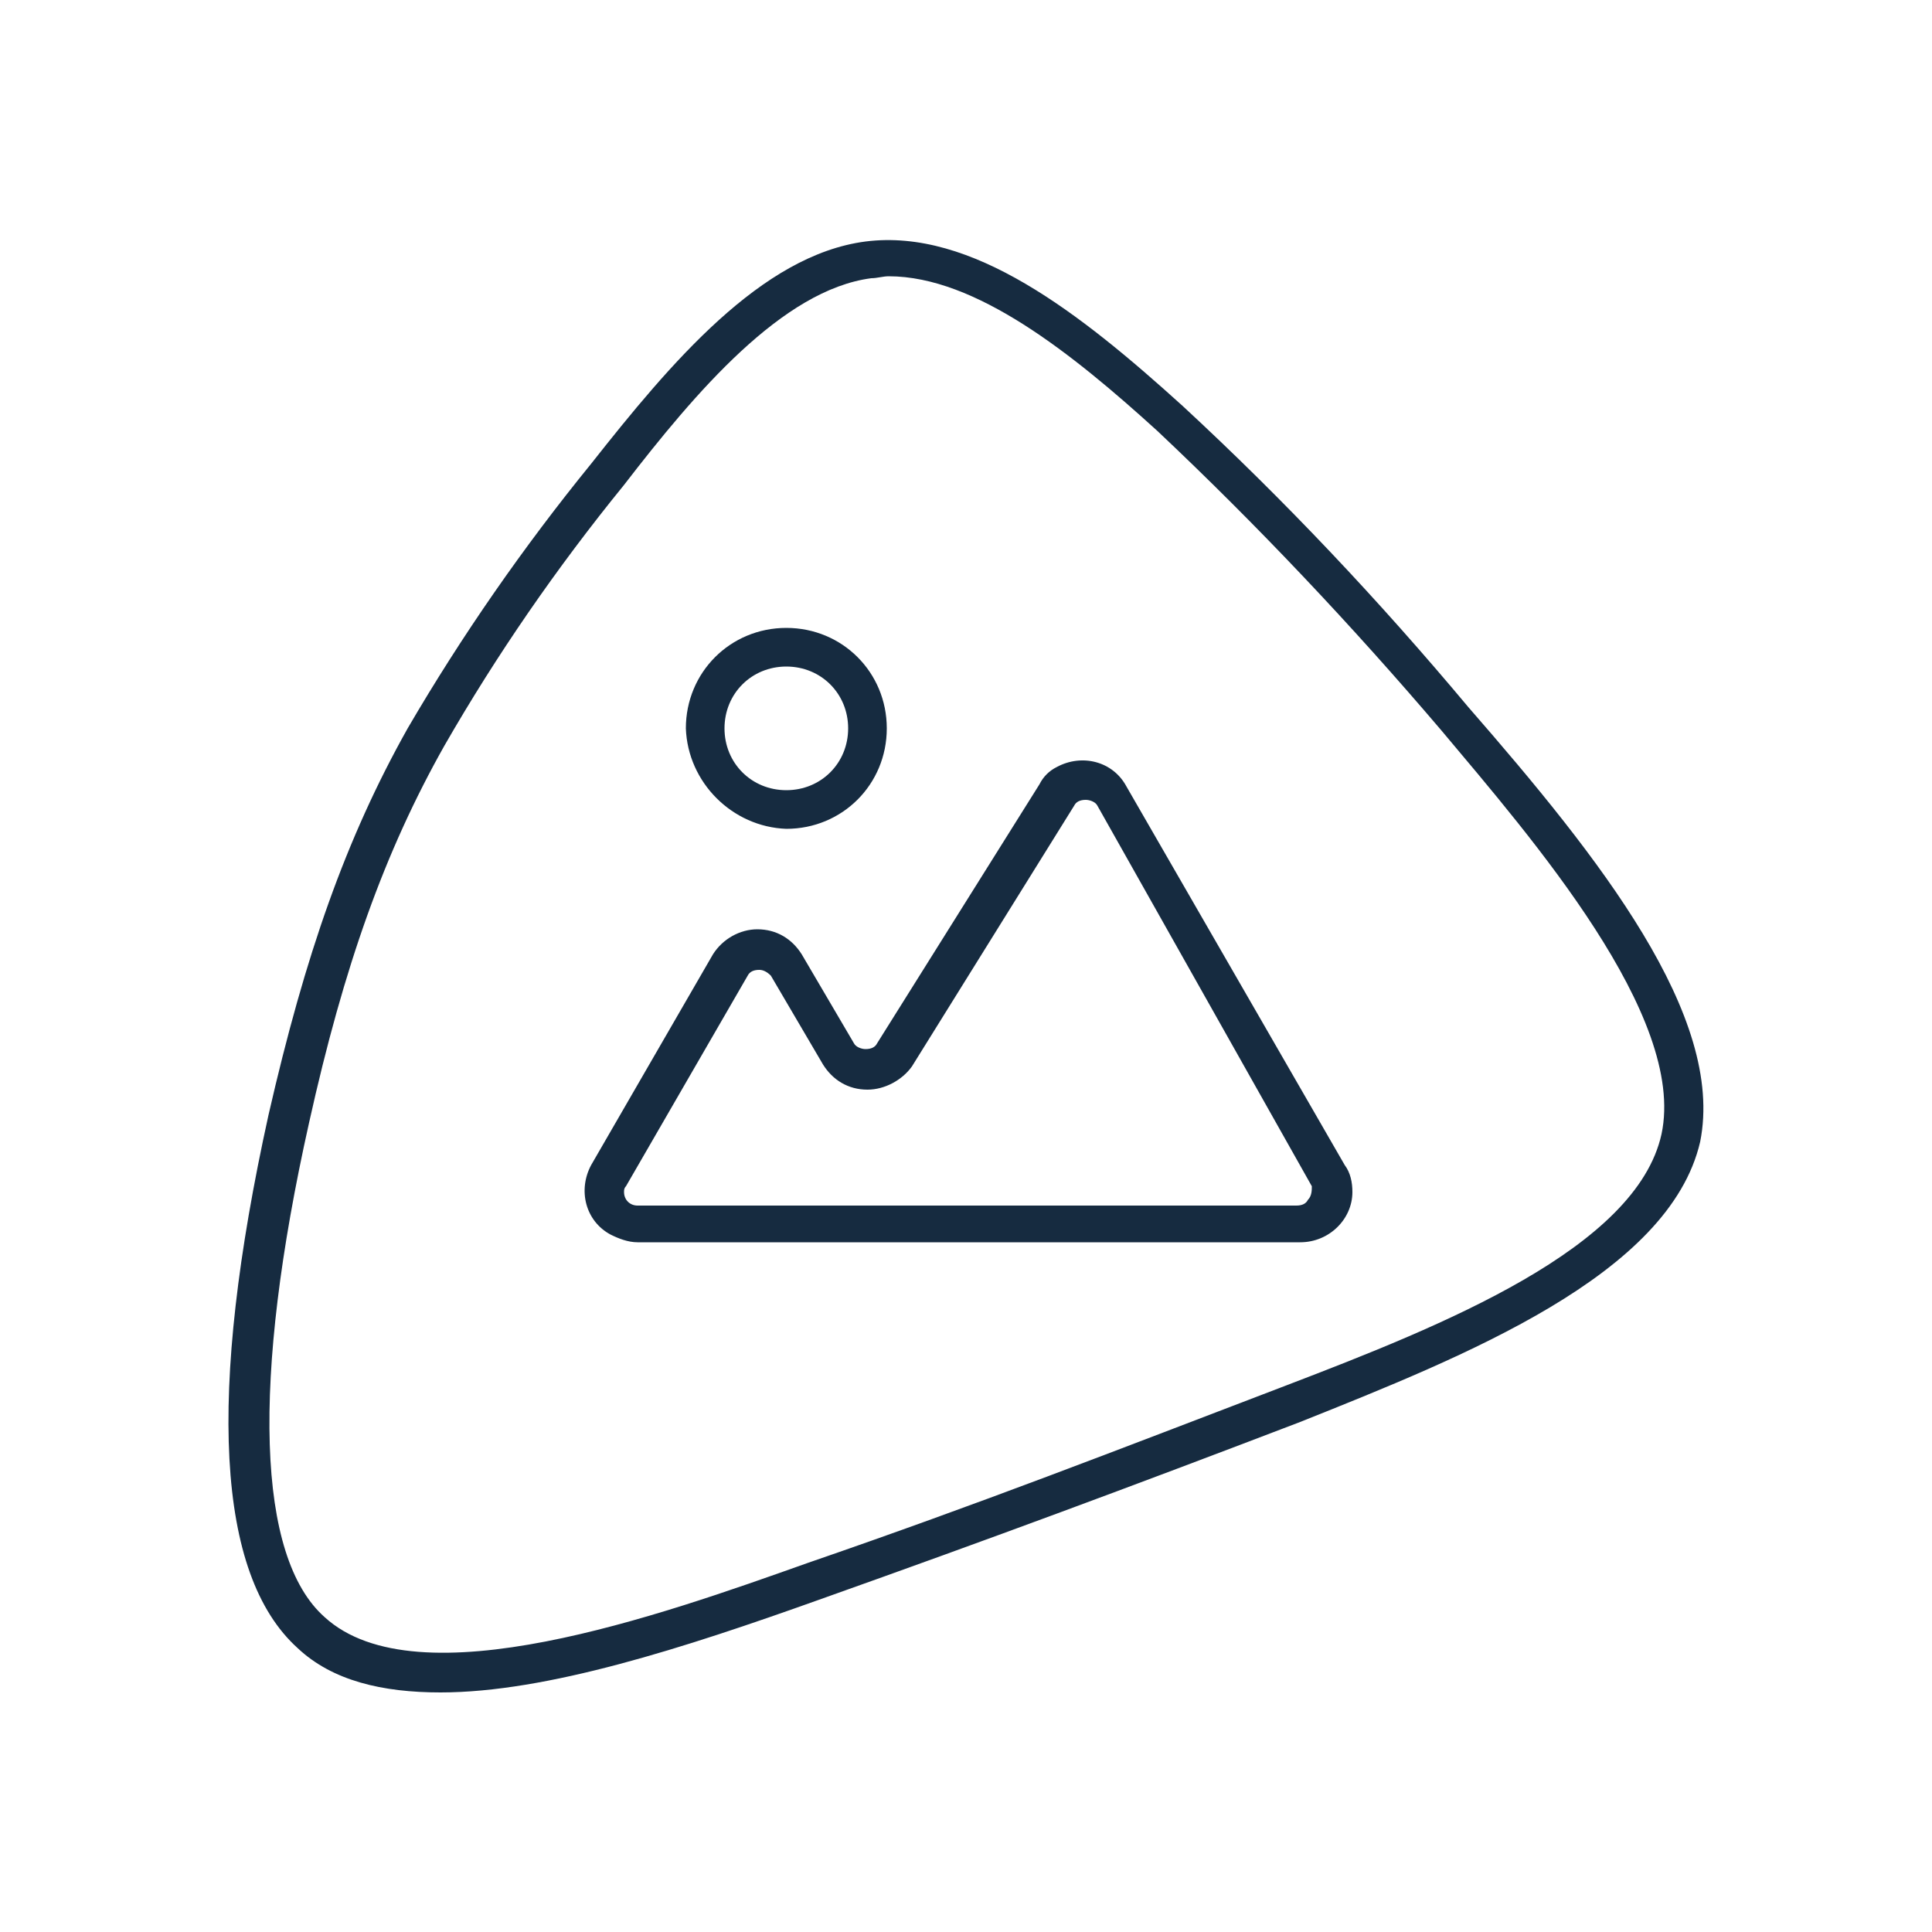 <svg xmlns="http://www.w3.org/2000/svg" xmlns:xlink="http://www.w3.org/1999/xlink" id="Layer_1" x="0px" y="0px" viewBox="0 0 100 100" style="enable-background:new 0 0 100 100;" xml:space="preserve"><style type="text/css">	.st0{fill:#162B40;}	.st1{fill:none;}</style><path class="st0" d="M76,36.6c-4.6-5.5-9.5-10.7-14.8-15.6c-5.3-4.8-10.9-9.2-16.4-8.5c-5.4,0.7-10.1,6.3-14.2,11.5 c-3.5,4.3-6.7,8.9-9.5,13.7c-3.2,5.7-5.3,11.7-7.2,20c-3.2,14.5-2.7,23.8,1.5,27.6c1.8,1.7,4.4,2.3,7.4,2.3c5.5,0,12.6-2.3,19.6-4.8 c9-3.2,16-5.8,24.9-9.2C75.8,70.2,86.4,66,88,59.1C89.3,52.6,82.8,44.4,76,36.6z M86,58.7c-1.3,5.9-11.3,9.9-19.4,13 c-8.9,3.4-15.8,6.1-24.8,9.2c-7.6,2.7-20.2,7.2-25,2.8C13.3,80.6,13,71.5,16,58.1c1.8-8.1,3.9-14,7-19.5c2.7-4.7,5.8-9.2,9.3-13.5 C36,20.3,40.5,15,45.1,14.4c0.3,0,0.6-0.1,0.9-0.1c4.5,0,9.5,4,13.9,8c5.2,4.9,10.1,10.1,14.7,15.5C79.3,43.4,87.3,52.6,86,58.7z  M58.3,40.7c-0.7-1.3-2.3-1.7-3.6-1c-0.4,0.2-0.7,0.5-0.9,0.9L45.4,54c-0.1,0.2-0.3,0.3-0.6,0.3c-0.2,0-0.5-0.1-0.6-0.3l-2.7-4.6 c-0.5-0.8-1.3-1.3-2.3-1.3l0,0c-0.9,0-1.8,0.5-2.3,1.3l-6.3,10.9c-0.7,1.3-0.3,2.9,1,3.6c0.4,0.2,0.9,0.4,1.4,0.4h34.3 c1.5,0,2.7-1.2,2.7-2.6c0-0.5-0.1-1-0.4-1.4L58.3,40.7z M67.7,62.1c-0.1,0.2-0.3,0.3-0.6,0.3H33c-0.4,0-0.7-0.3-0.7-0.7 c0-0.1,0-0.2,0.1-0.3l6.3-10.9c0.1-0.2,0.3-0.3,0.6-0.3c0.2,0,0.4,0.1,0.6,0.3l2.7,4.6c0.5,0.8,1.3,1.3,2.3,1.3 c0.9,0,1.8-0.5,2.3-1.2l8.4-13.5c0.1-0.2,0.3-0.3,0.6-0.3c0.2,0,0.5,0.1,0.6,0.3l11.1,19.7C67.9,61.6,67.9,61.9,67.7,62.1L67.7,62.1 z M40.7,42.9c2.9,0,5.2-2.3,5.2-5.2s-2.3-5.2-5.2-5.2s-5.2,2.3-5.2,5.2C35.6,40.5,37.9,42.8,40.7,42.9L40.7,42.9z M40.7,34.5 c1.8,0,3.2,1.4,3.2,3.2s-1.4,3.2-3.2,3.2s-3.2-1.4-3.2-3.2S38.9,34.5,40.7,34.5L40.7,34.5z"></path><rect class="st1" width="100" height="100"></rect></svg>